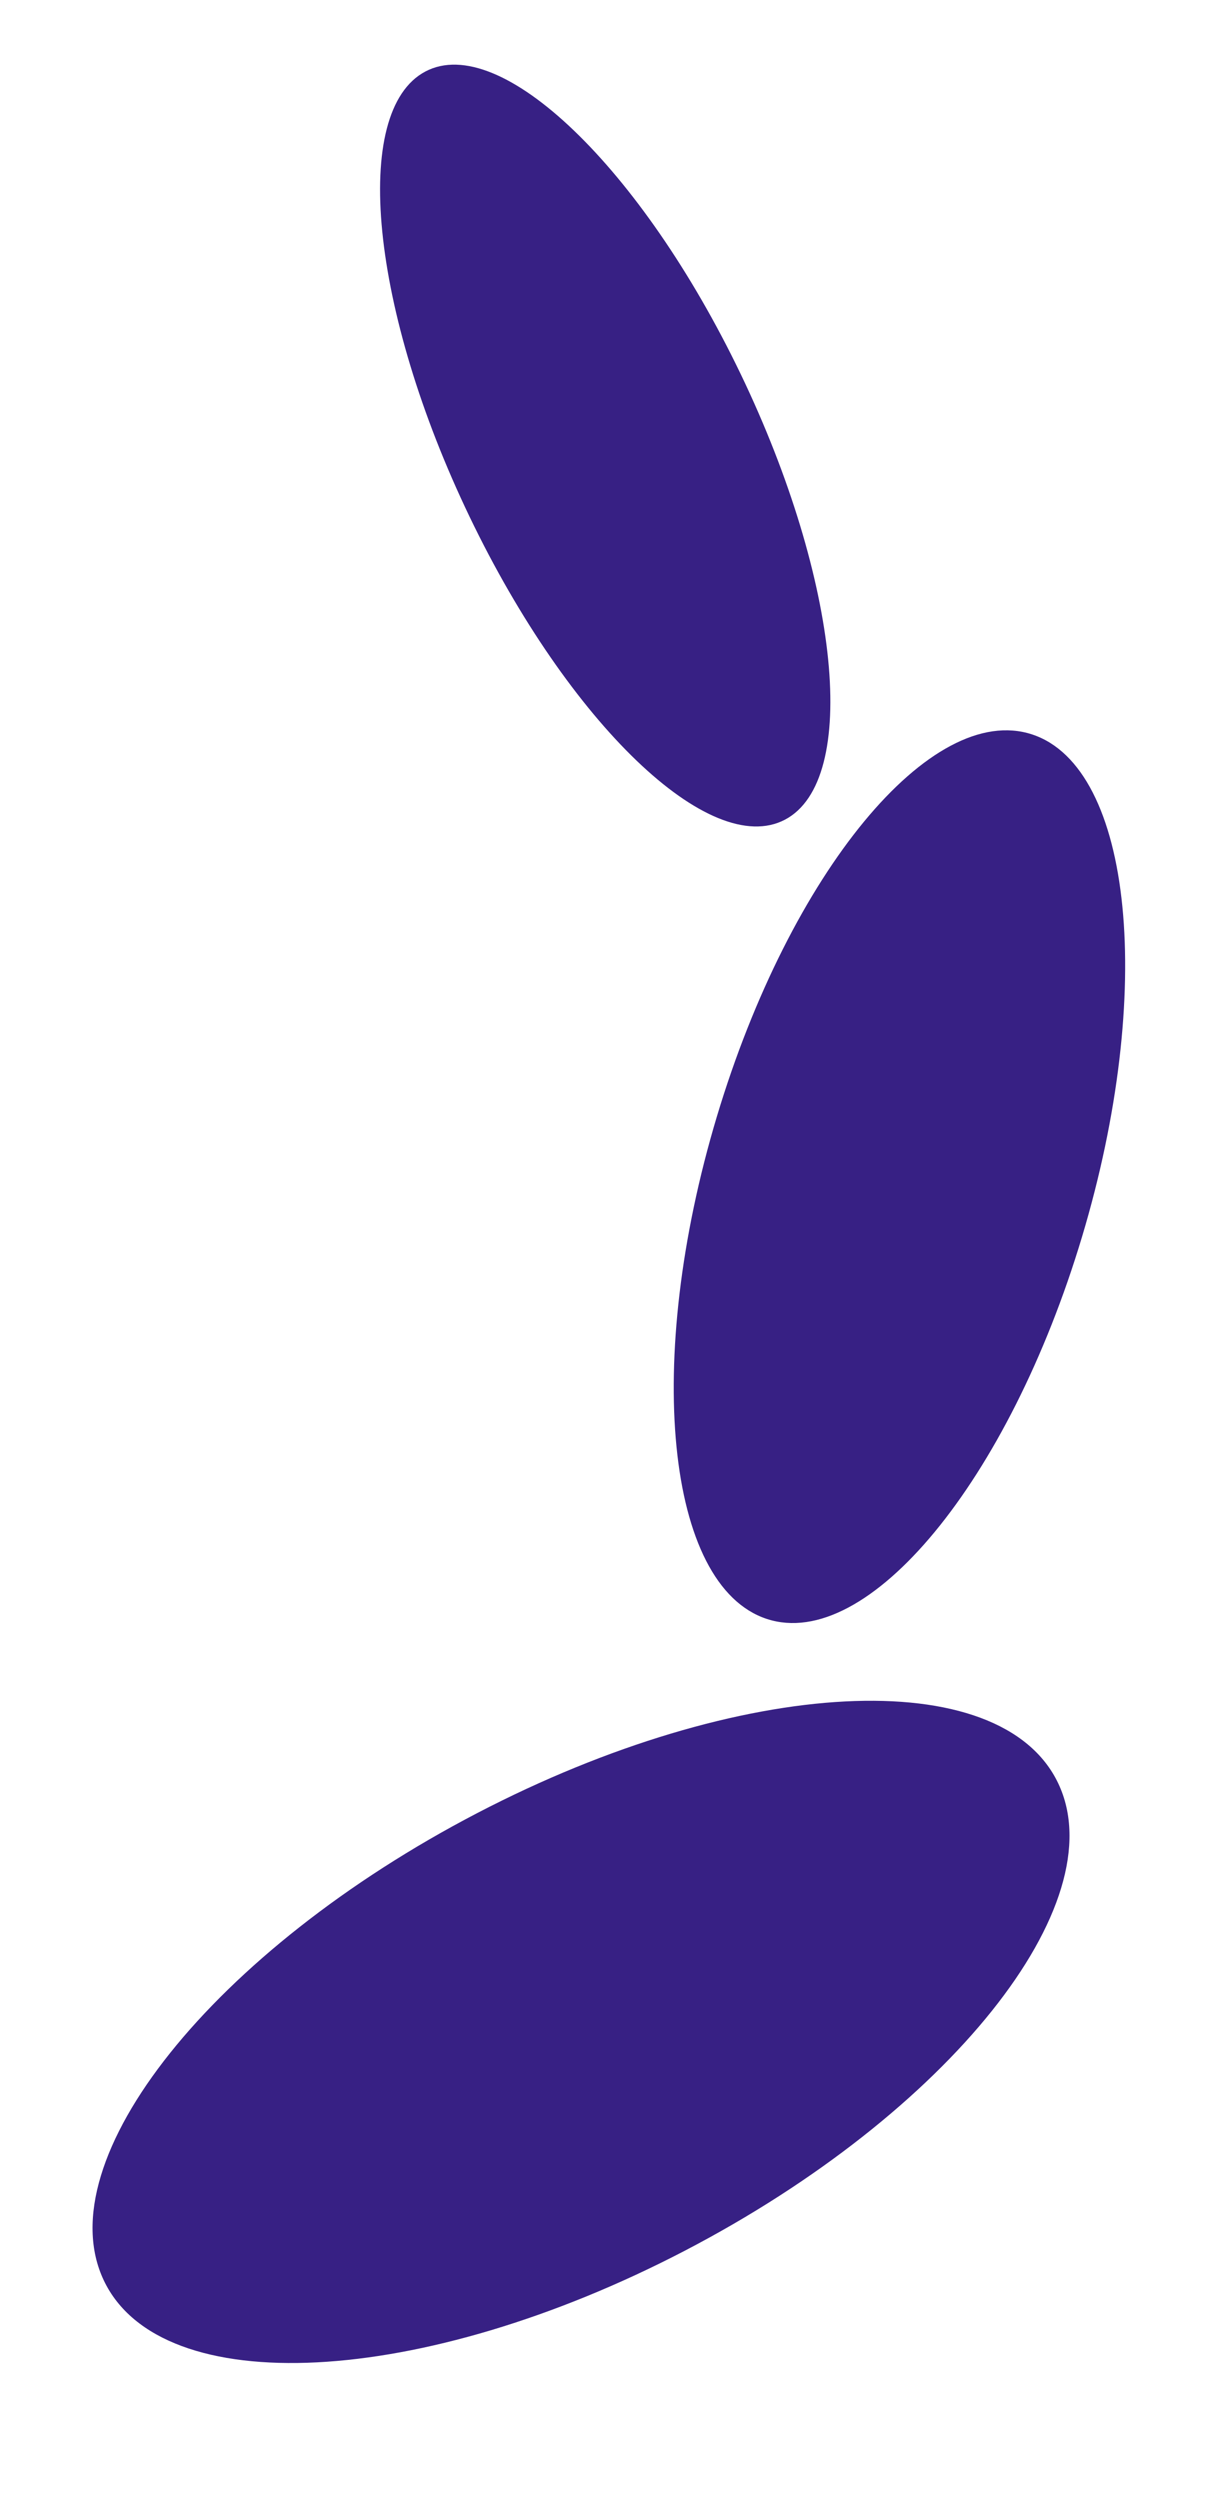 <svg width="473" height="972" viewBox="0 0 473 972" fill="none" xmlns="http://www.w3.org/2000/svg">
<path d="M305.36 318.65C334.466 303.301 326.747 225.748 288.119 145.429C249.491 65.111 194.582 12.442 165.476 27.791C136.37 43.139 144.089 120.693 182.717 201.012C221.345 281.33 276.254 333.999 305.36 318.65Z" fill="#372084"/>
<path d="M420.887 480.832C449.392 385.877 440.702 298.435 401.478 285.525C362.255 272.614 307.35 339.123 278.846 434.078C250.342 529.032 259.031 616.474 298.255 629.385C337.479 642.296 392.383 575.786 420.887 480.832Z" fill="#372084"/>
<path d="M266.387 875.003C368.907 821.643 433.938 740.301 411.637 693.32C389.337 646.34 288.149 651.512 185.629 704.873C83.109 758.233 18.078 839.575 40.379 886.556C62.68 933.536 163.867 928.364 266.387 875.003Z" fill="#372084"/>
</svg>
